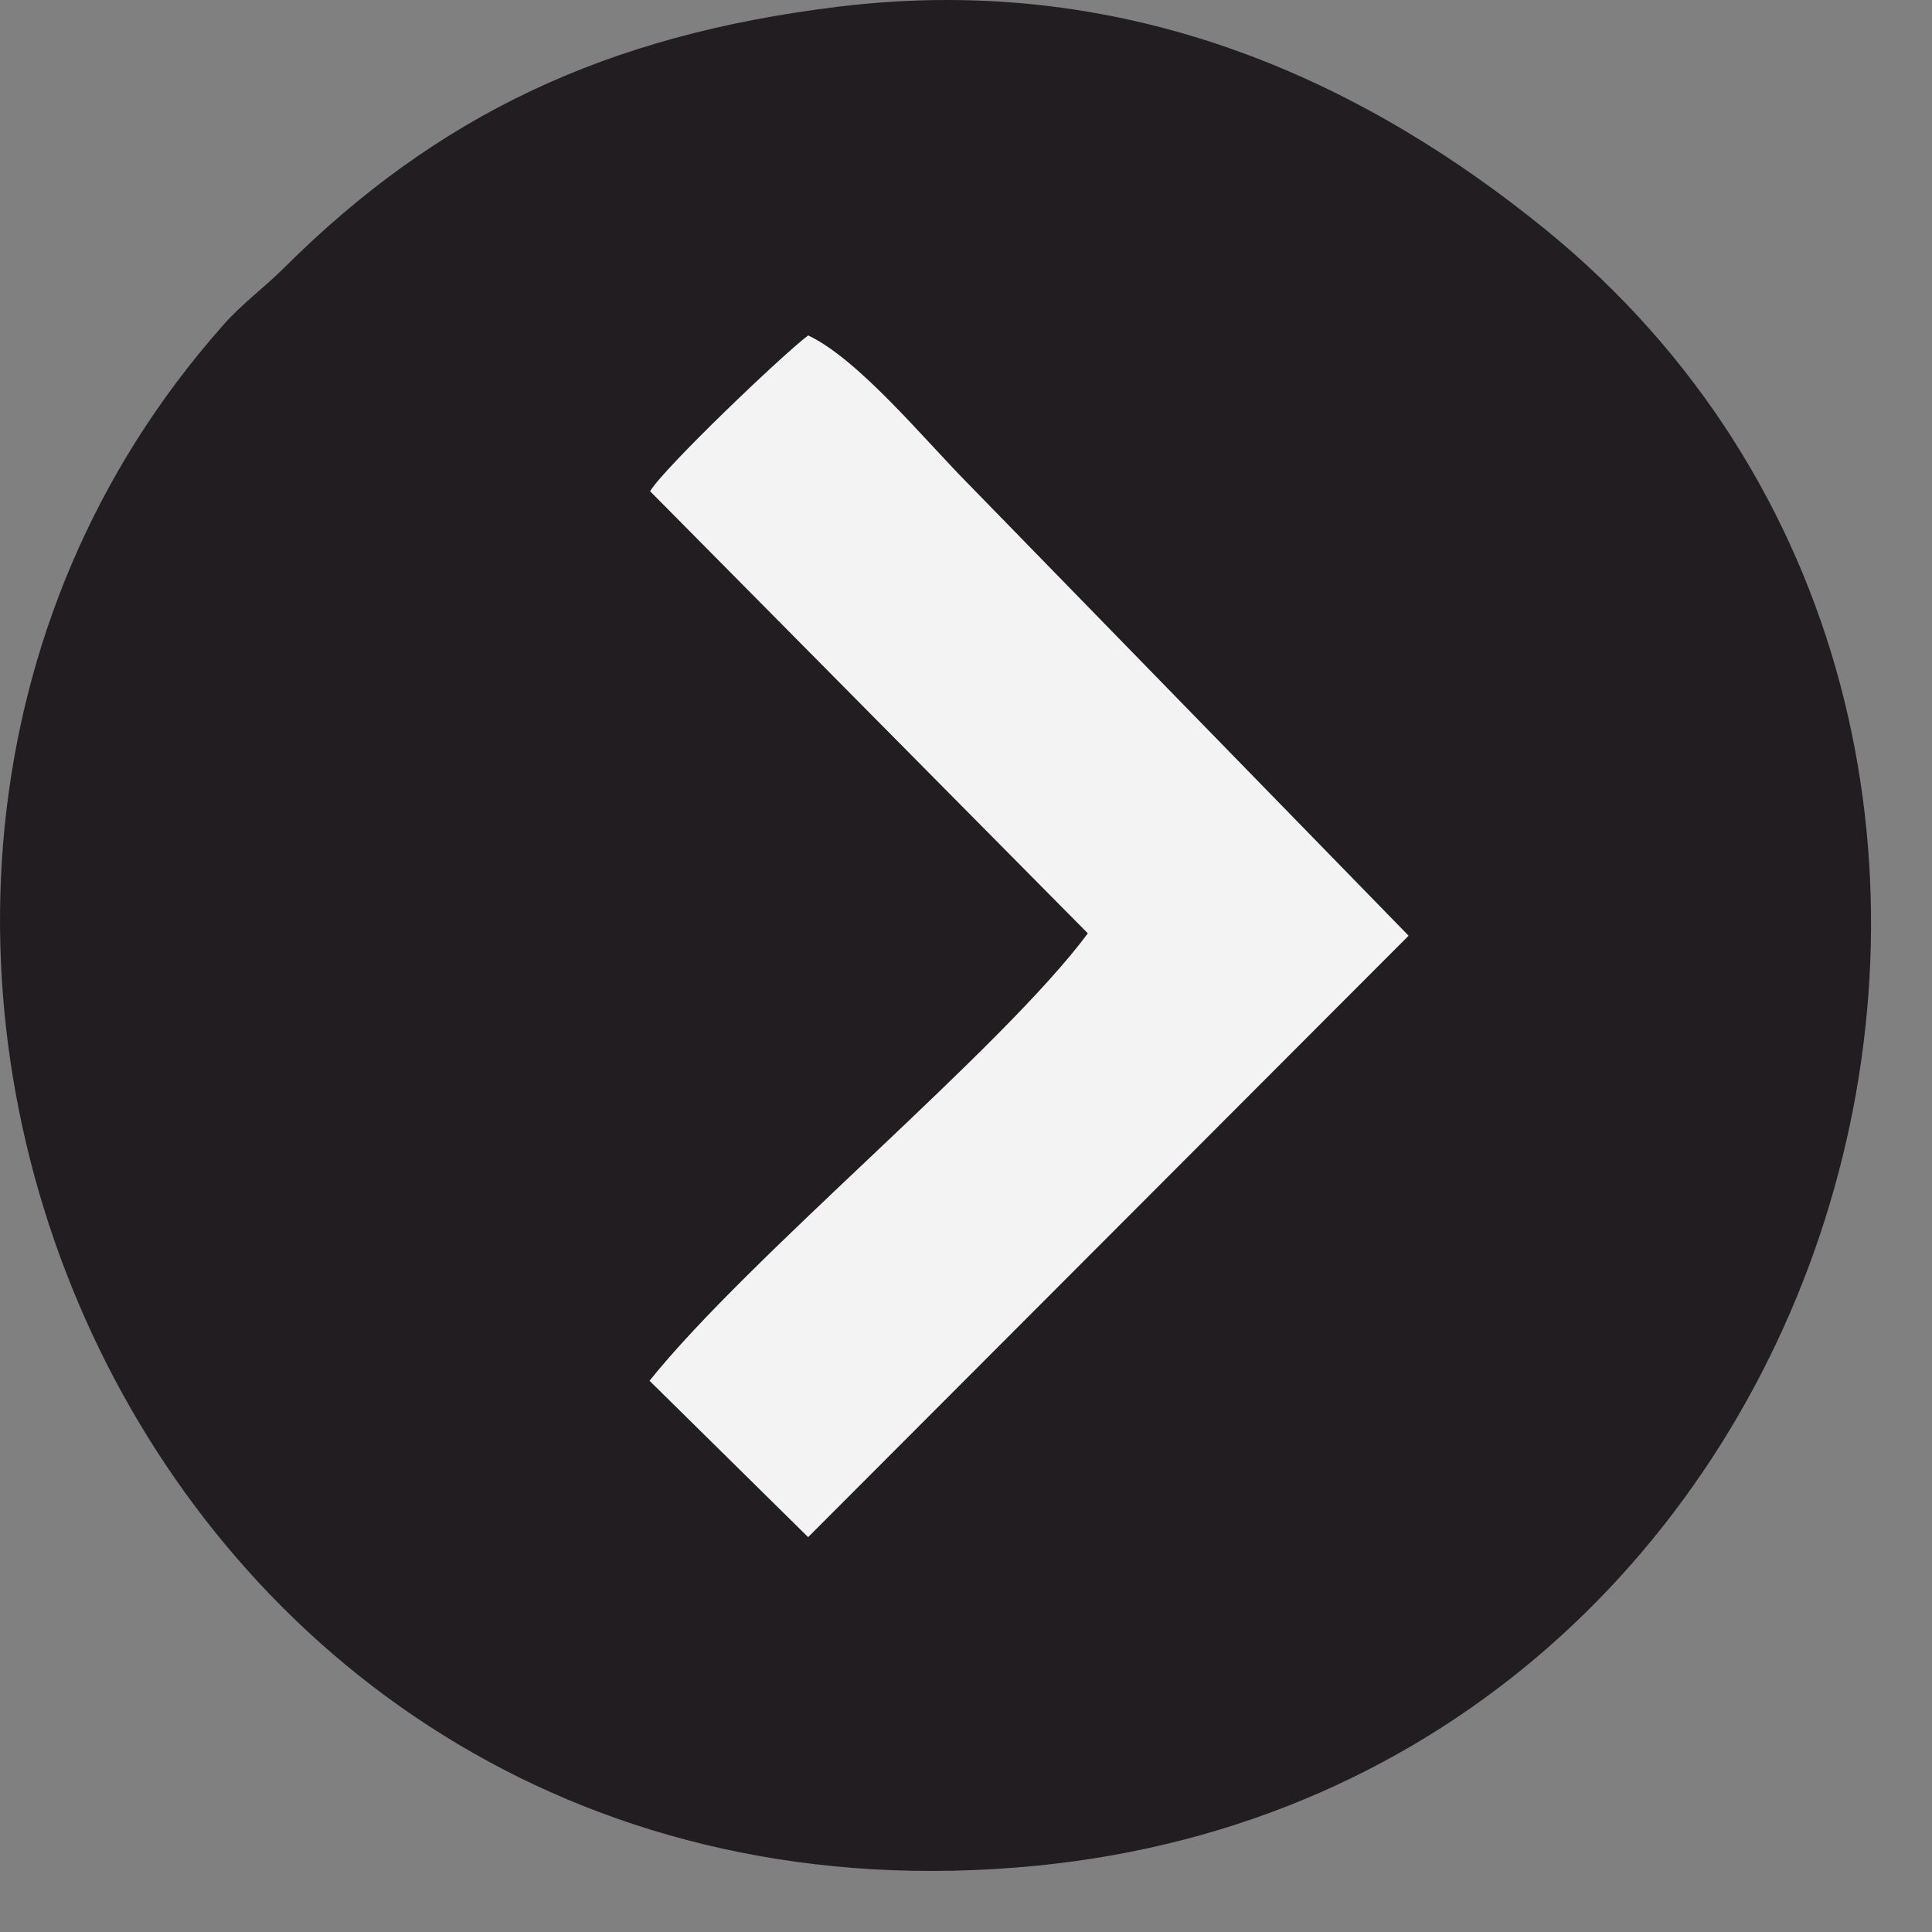 <svg width="31" height="31" viewBox="0 0 31 31" fill="none" xmlns="http://www.w3.org/2000/svg">
<rect x="0" y="0" width="31" height="31" fill="#808080" stroke="none"/>
<path fill-rule="evenodd" clip-rule="evenodd" d="M13.439 0.109C9.743 0.562 7.028 1.835 4.549 4.307C4.238 4.618 3.87 4.882 3.569 5.231C-4.765 14.646 2.277 31.334 16.616 29.938C29.852 28.645 34.631 11.684 24.789 3.675C22.046 1.448 18.266 -0.486 13.439 0.109Z" fill="#211D21"/>
<path fill-rule="evenodd" clip-rule="evenodd" d="M10.431 7.882L17.455 14.976C16.069 16.844 12.024 20.155 10.422 22.155L12.967 24.664L22.602 15.014L15.513 7.74C14.824 7.042 13.769 5.759 12.967 5.382C12.543 5.703 10.658 7.505 10.431 7.882Z" fill="#F3F3F3"/>
</svg>
